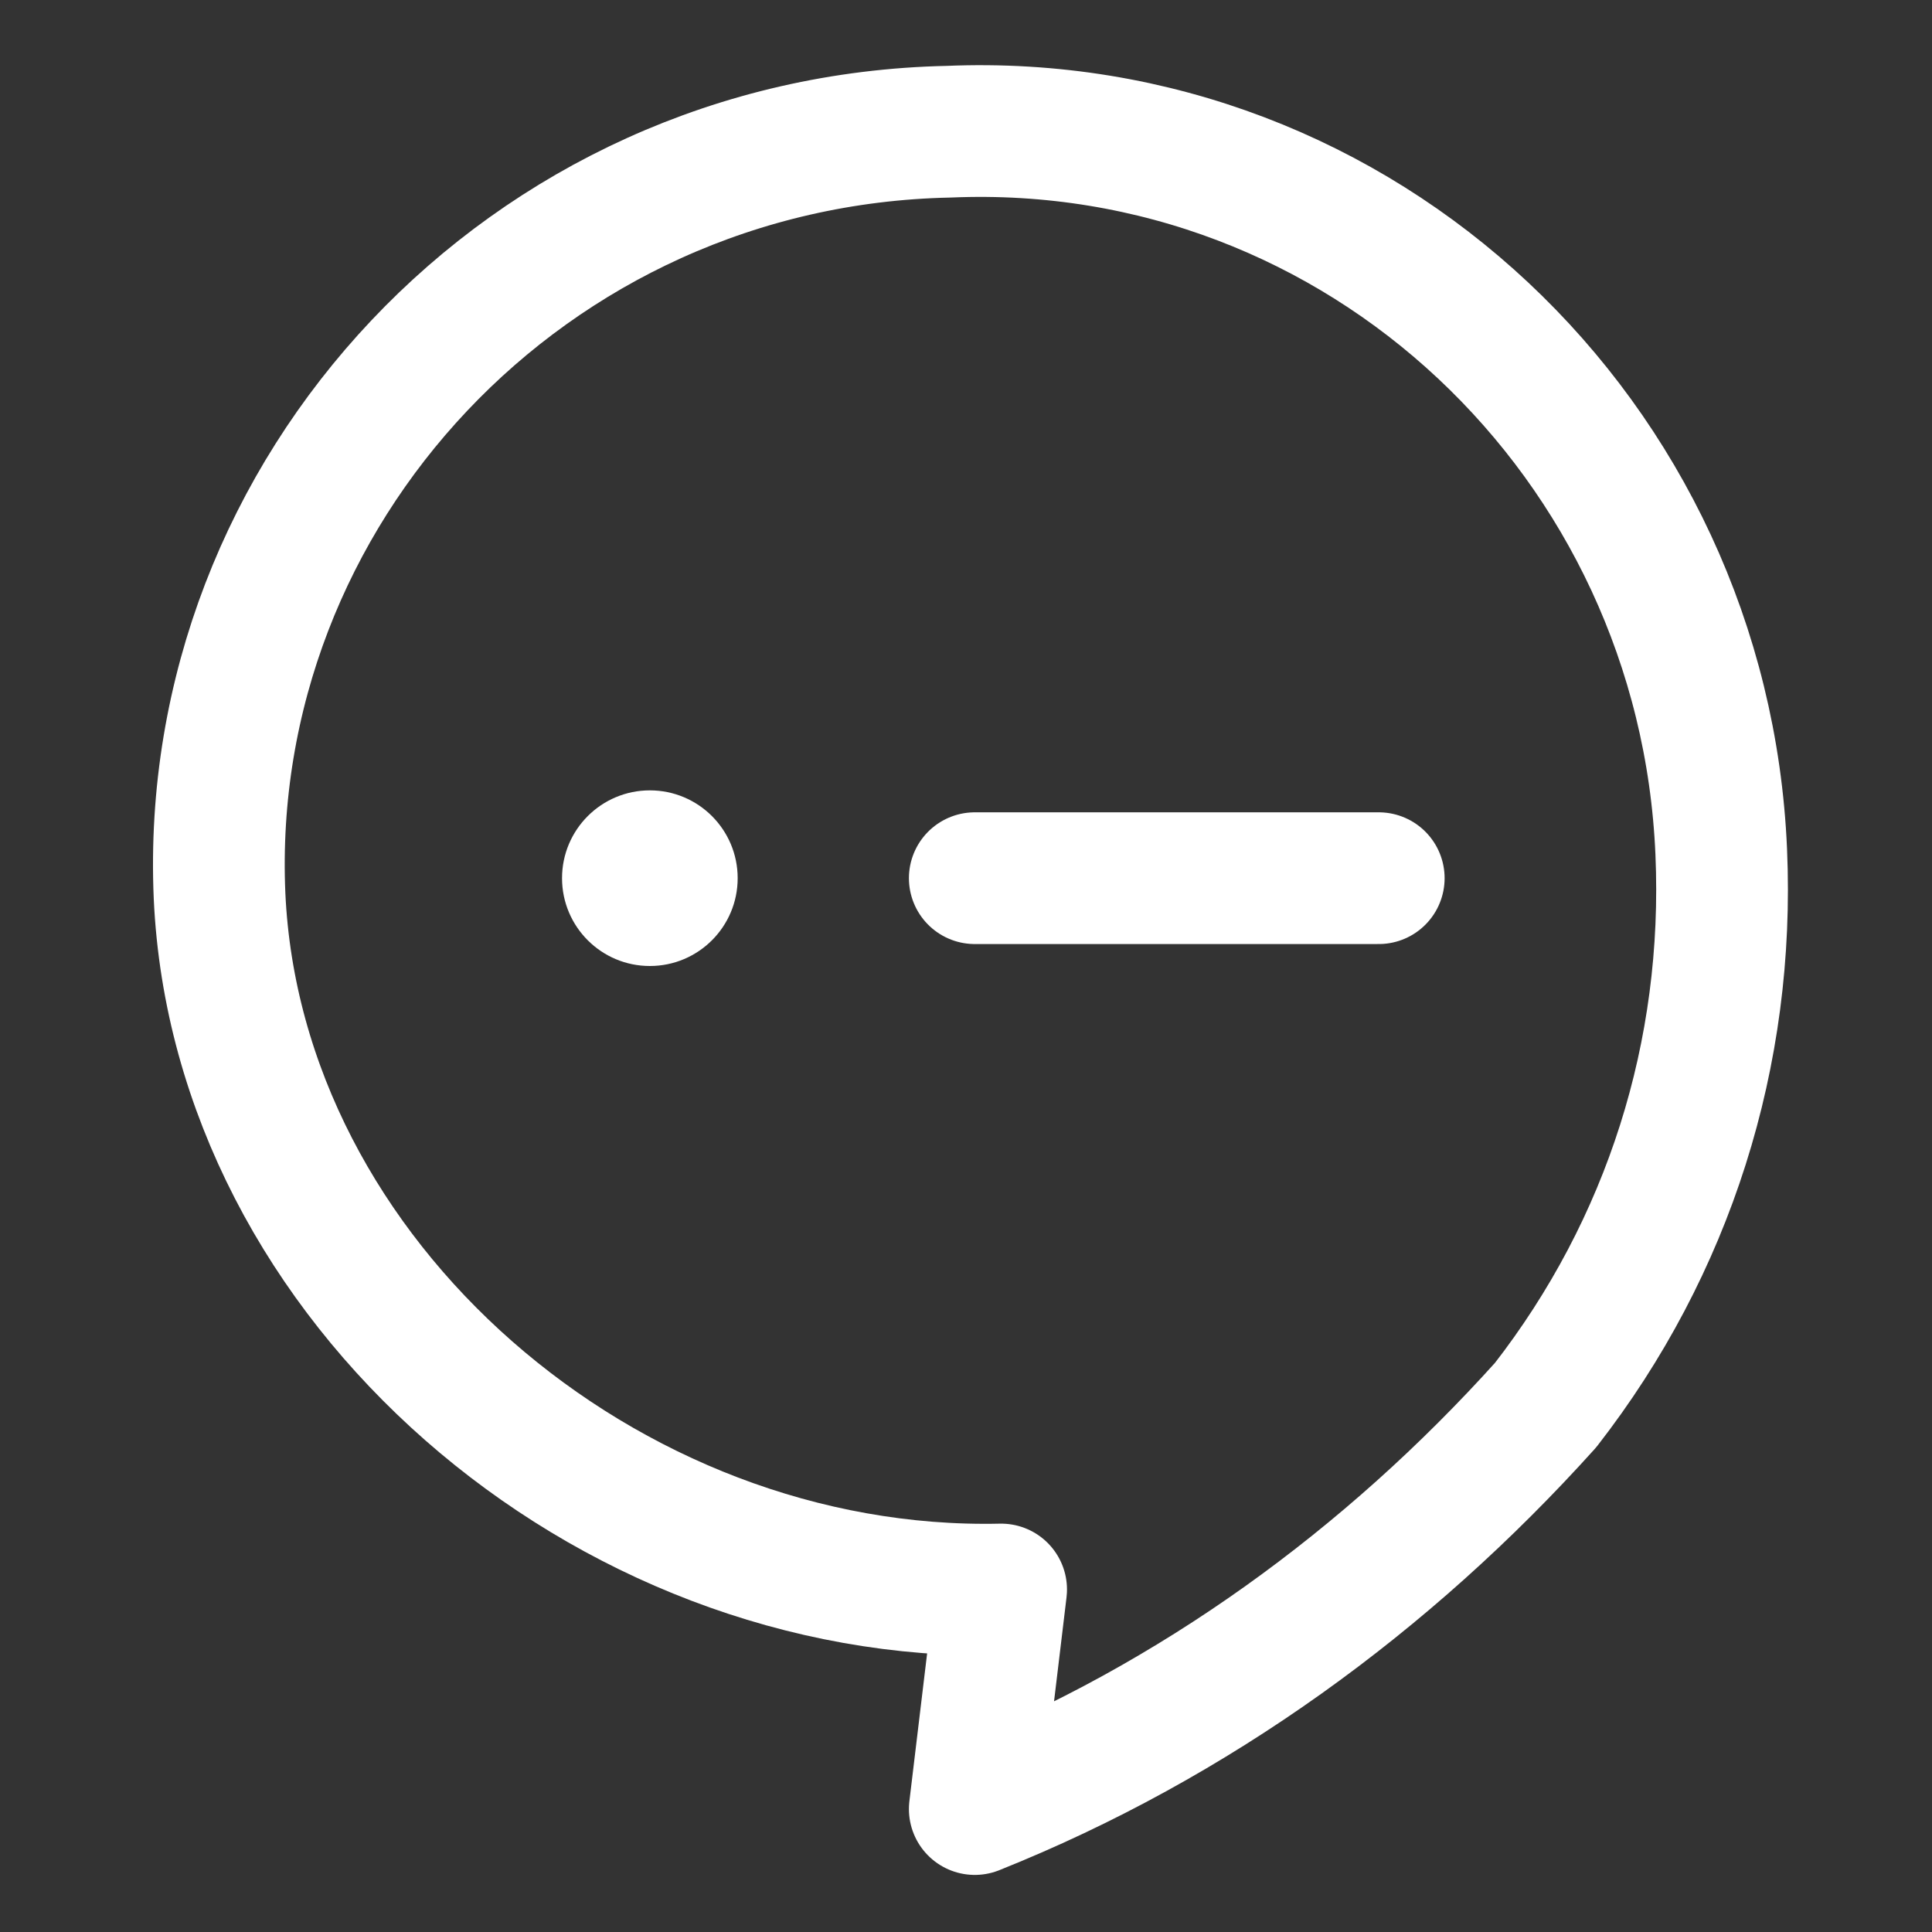 <?xml version="1.0" encoding="UTF-8"?>
<svg id="_レイヤー_1" xmlns="http://www.w3.org/2000/svg" version="1.1" viewBox="0 0 22 22">
  <rect x="0" y="0" width="22" height="22" fill="#333333" stroke="none"/>
  <!-- Generator: Adobe Illustrator 29.0.1, SVG Export Plug-In . SVG Version: 2.1.0 Build 192)  -->
  <defs>
    <style>
      .st0 {
        fill: #fff;
      }

      .st1 {
        fill: none;
        stroke: #fff;
        stroke-linecap: round;
        stroke-linejoin: round;
        stroke-width: 1.5px;
      }
    </style>
  </defs>
  <path class="st1" d="M11.4,18.1l-.3,2.5c2.5-1,4.7-2.6,6.5-4.6,1.4-1.8,2.1-4,2-6.3-.2-4.7-4.1-8.4-8.8-8.2-4.8.1-8.5,4.1-8.3,8.7.2,4.4,4.4,8,8.9,7.9Z"/>
  <g>
    <circle class="st0" cx="7.4" cy="10" r="1"/>
    <line class="st1" x1="11.1" y1="10" x2="15.7" y2="10"/>
  </g>
</svg>